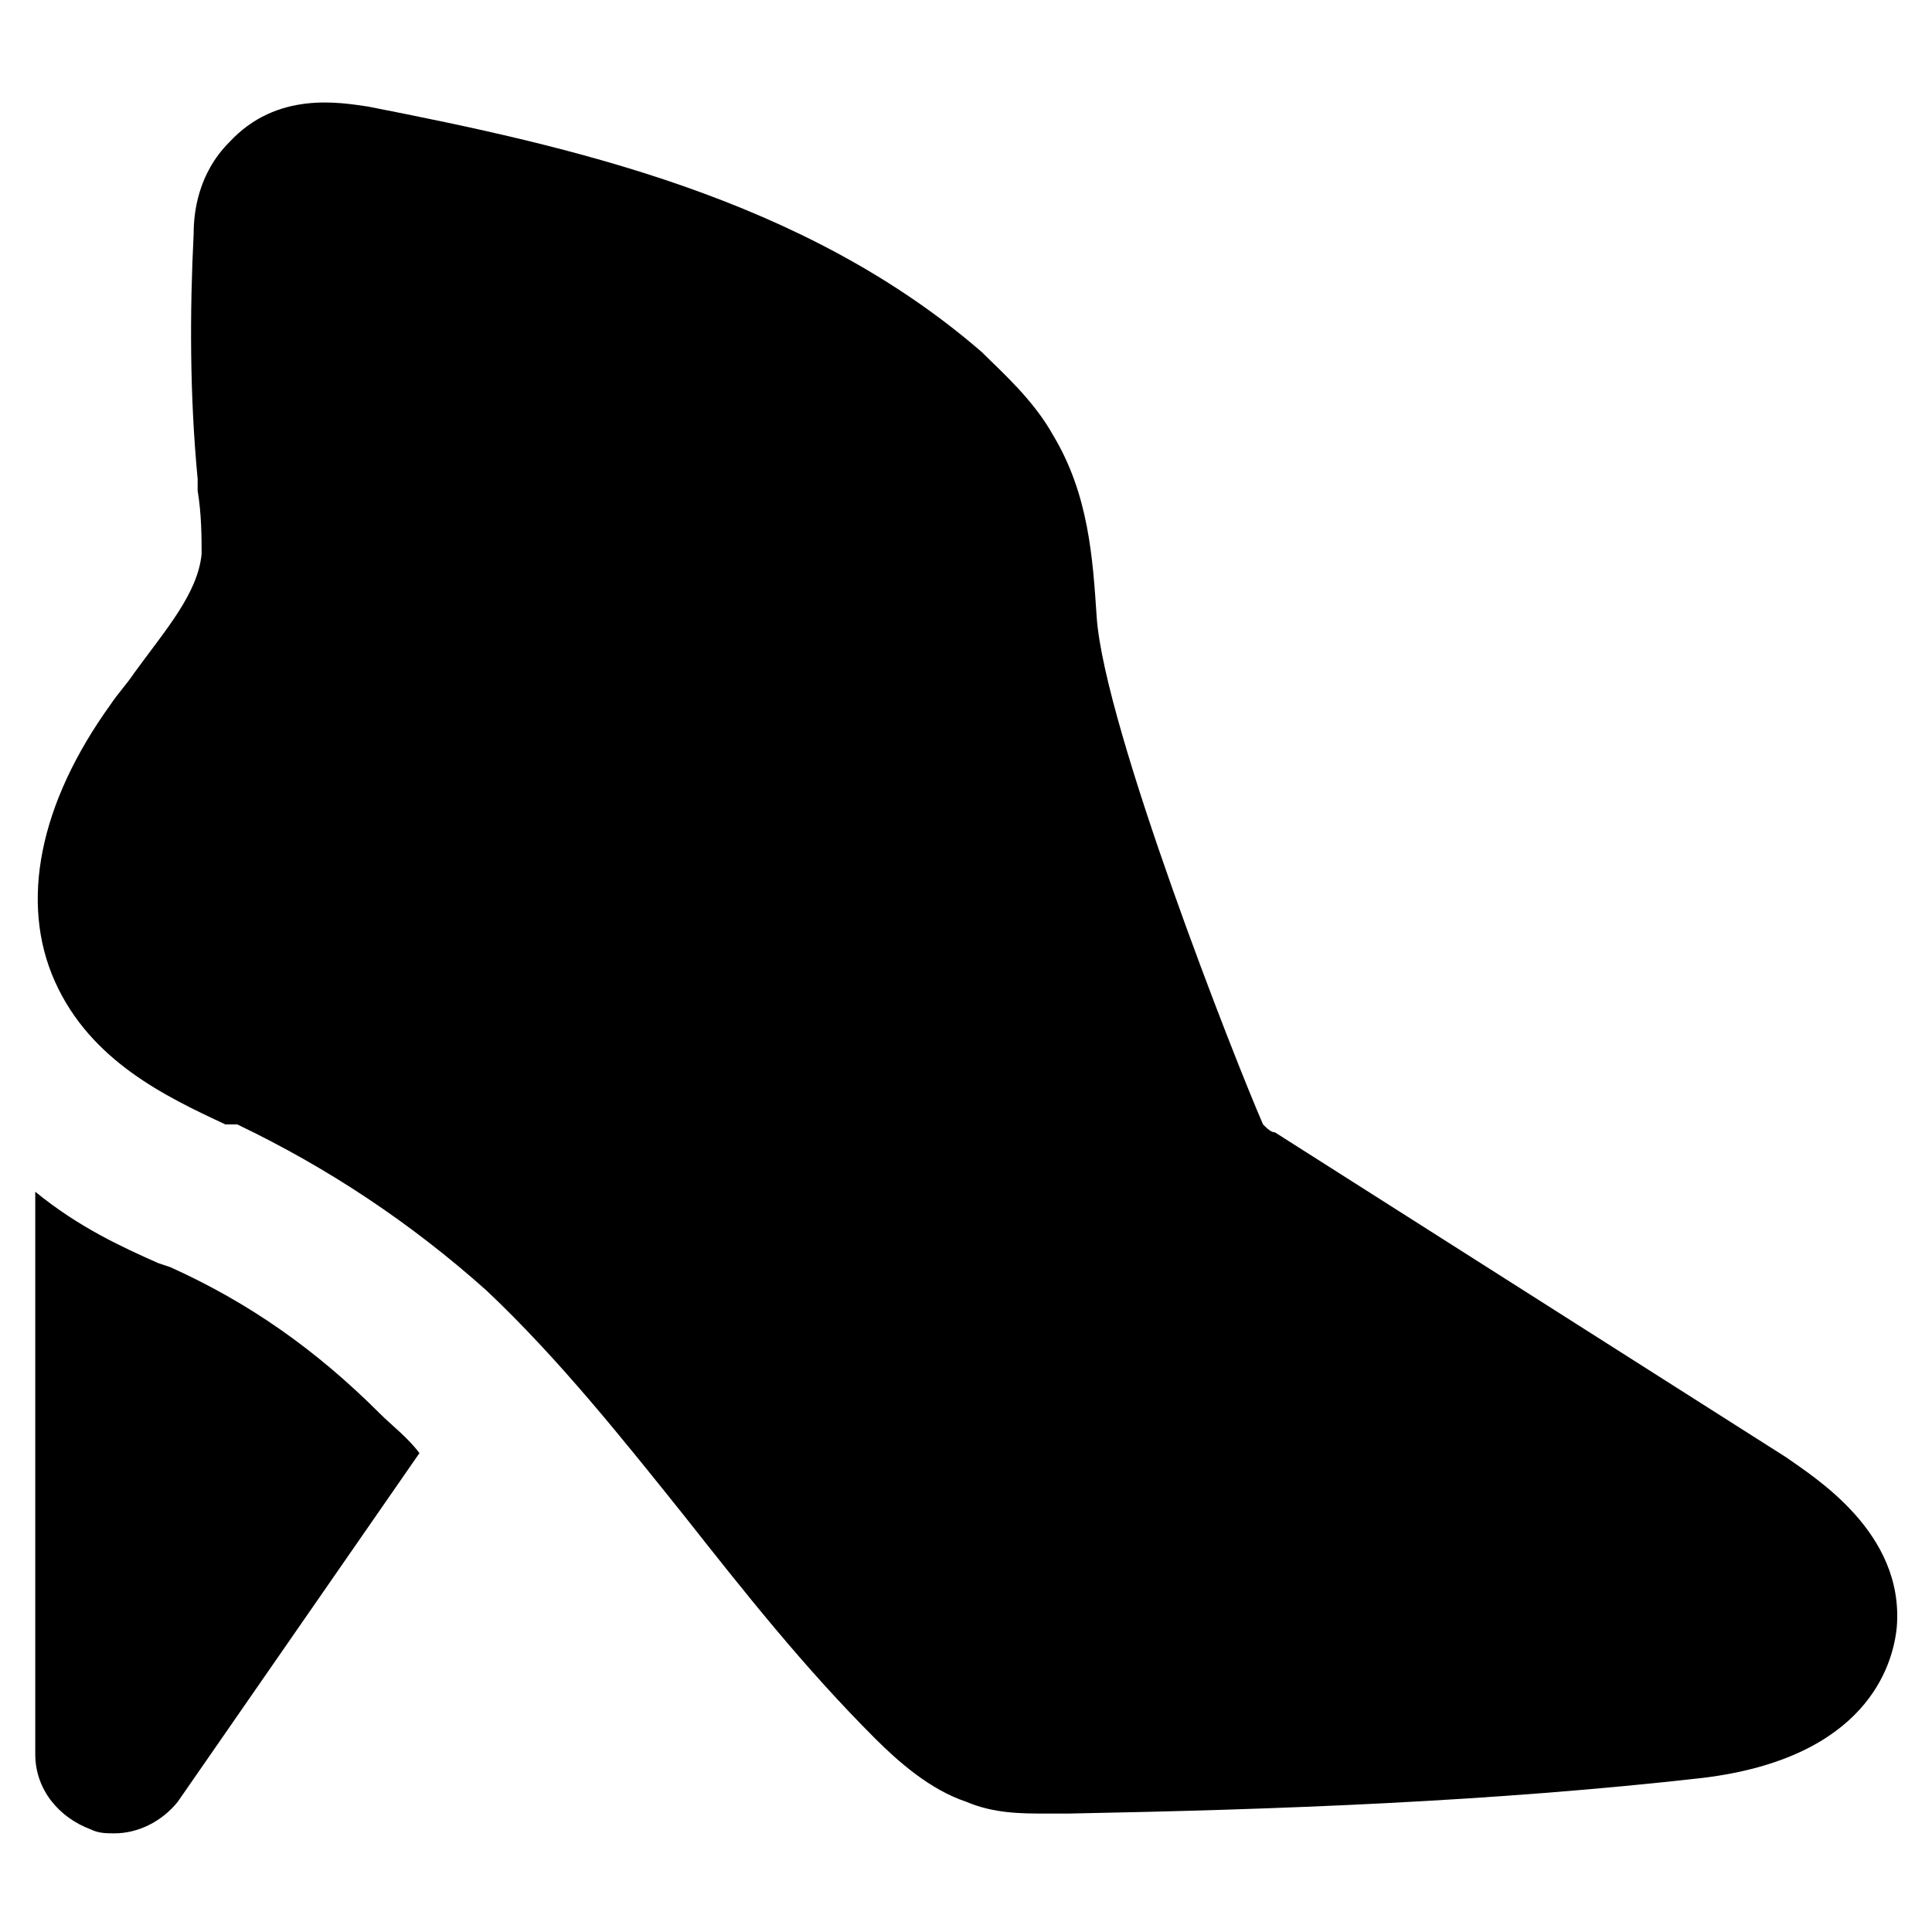 <?xml version="1.0" encoding="UTF-8"?>
<!-- Uploaded to: ICON Repo, www.iconrepo.com, Generator: ICON Repo Mixer Tools -->
<svg fill="#000000" width="800px" height="800px" version="1.1" viewBox="144 144 512 512" xmlns="http://www.w3.org/2000/svg">
 <g>
  <path d="m617.27 530.15-135.4-86.066c-1.051 0-2.098-1.051-3.148-2.098-7.348-16.793-41.984-104.96-44.082-134.35-1.051-15.742-2.098-32.539-11.547-48.281-5.246-9.445-13.645-16.793-18.895-22.043-47.23-40.938-109.16-54.582-162.69-65.078-7.348-1.051-24.141-4.199-36.734 9.445-8.398 8.398-9.449 18.895-9.449 24.141-1.051 20.992-1.051 43.035 1.051 65.074v3.148c1.051 6.297 1.051 12.594 1.051 16.793-1.051 10.496-9.445 19.941-17.844 31.488-2.098 3.148-4.199 5.246-6.297 8.398-18.895 26.238-24.141 52.48-14.695 73.473 9.445 20.992 29.391 30.438 45.133 37.785l3.148 0.004c24.141 11.547 46.184 26.238 66.125 44.082 18.895 17.844 35.688 38.836 52.48 59.828 15.742 19.941 31.488 39.887 50.383 58.777 6.297 6.297 14.695 13.645 24.141 16.793 7.348 3.148 14.695 3.148 20.992 3.148h6.297c55.629-1.051 112.31-3.148 167.94-9.445 43.035-5.246 50.383-29.391 51.43-39.887 2.098-25.191-22.043-39.883-29.391-45.133z"/>
  <path d="m189.03 479.77-3.148-1.051c-9.445-4.199-20.992-9.445-32.539-18.895v149.04c0 9.445 6.297 16.793 14.695 19.941 2.098 1.051 4.199 1.051 6.297 1.051 6.297 0 12.594-3.148 16.793-8.398l64.027-92.363c-3.148-4.199-7.348-7.348-10.496-10.496-16.793-16.793-34.637-29.387-55.629-38.832z"/>
 </g>
</svg>